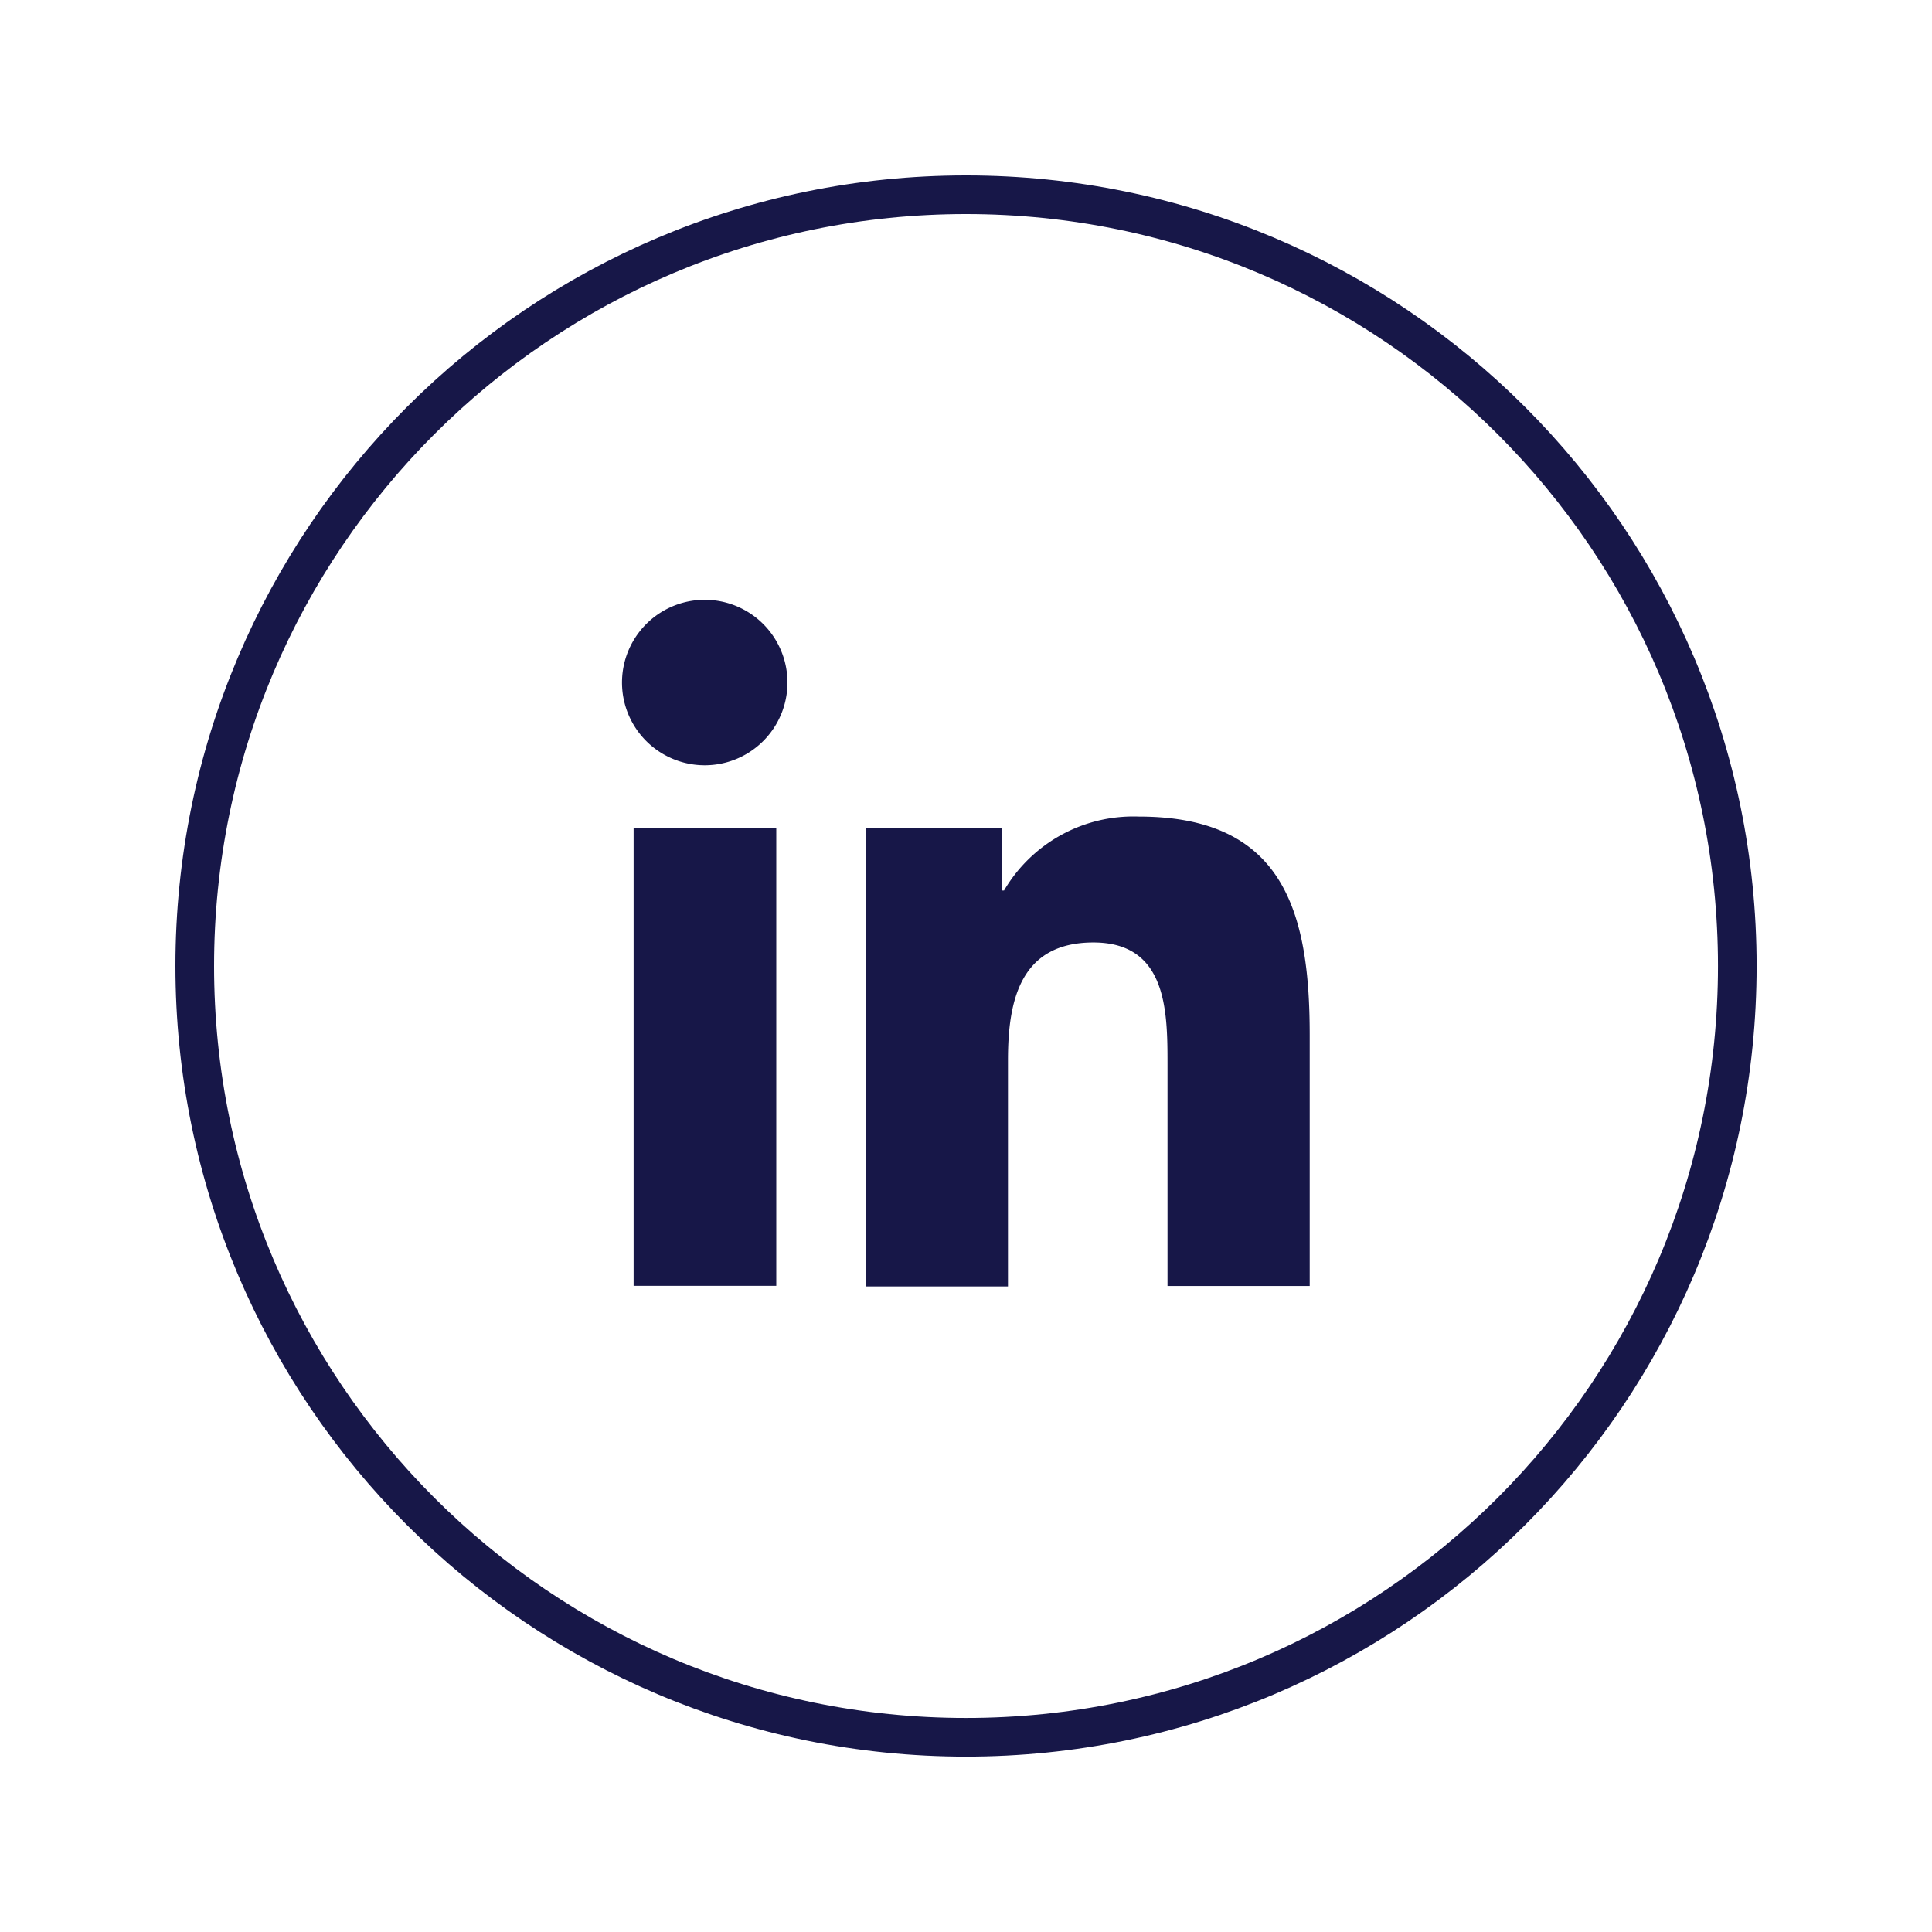 <svg width="50" height="50" fill="none" xmlns="http://www.w3.org/2000/svg"><path d="M44.961 25c0-11.024-8.937-19.96-19.961-19.96S5.04 13.975 5.04 25c0 11.024 8.936 19.961 19.96 19.961 11.024 0 19.961-8.937 19.961-19.961Z" stroke="#171748" stroke-linecap="round" stroke-linejoin="round" class="stroke"/><path d="M20.09 21.422h-3.692v11.855h3.692V21.422ZM18.246 19.805a2.141 2.141 0 1 1-.015-4.282 2.141 2.141 0 0 1 .015 4.282ZM33.895 33.281h-3.68v-5.765c0-1.375-.027-3.125-1.918-3.125-1.89 0-2.211 1.496-2.211 3.043v5.859h-3.684V21.422h3.536v1.625h.046a3.88 3.88 0 0 1 3.493-1.914c3.734 0 4.418 2.453 4.418 5.648v6.5Z" fill="#171748" class="fill"/></svg>